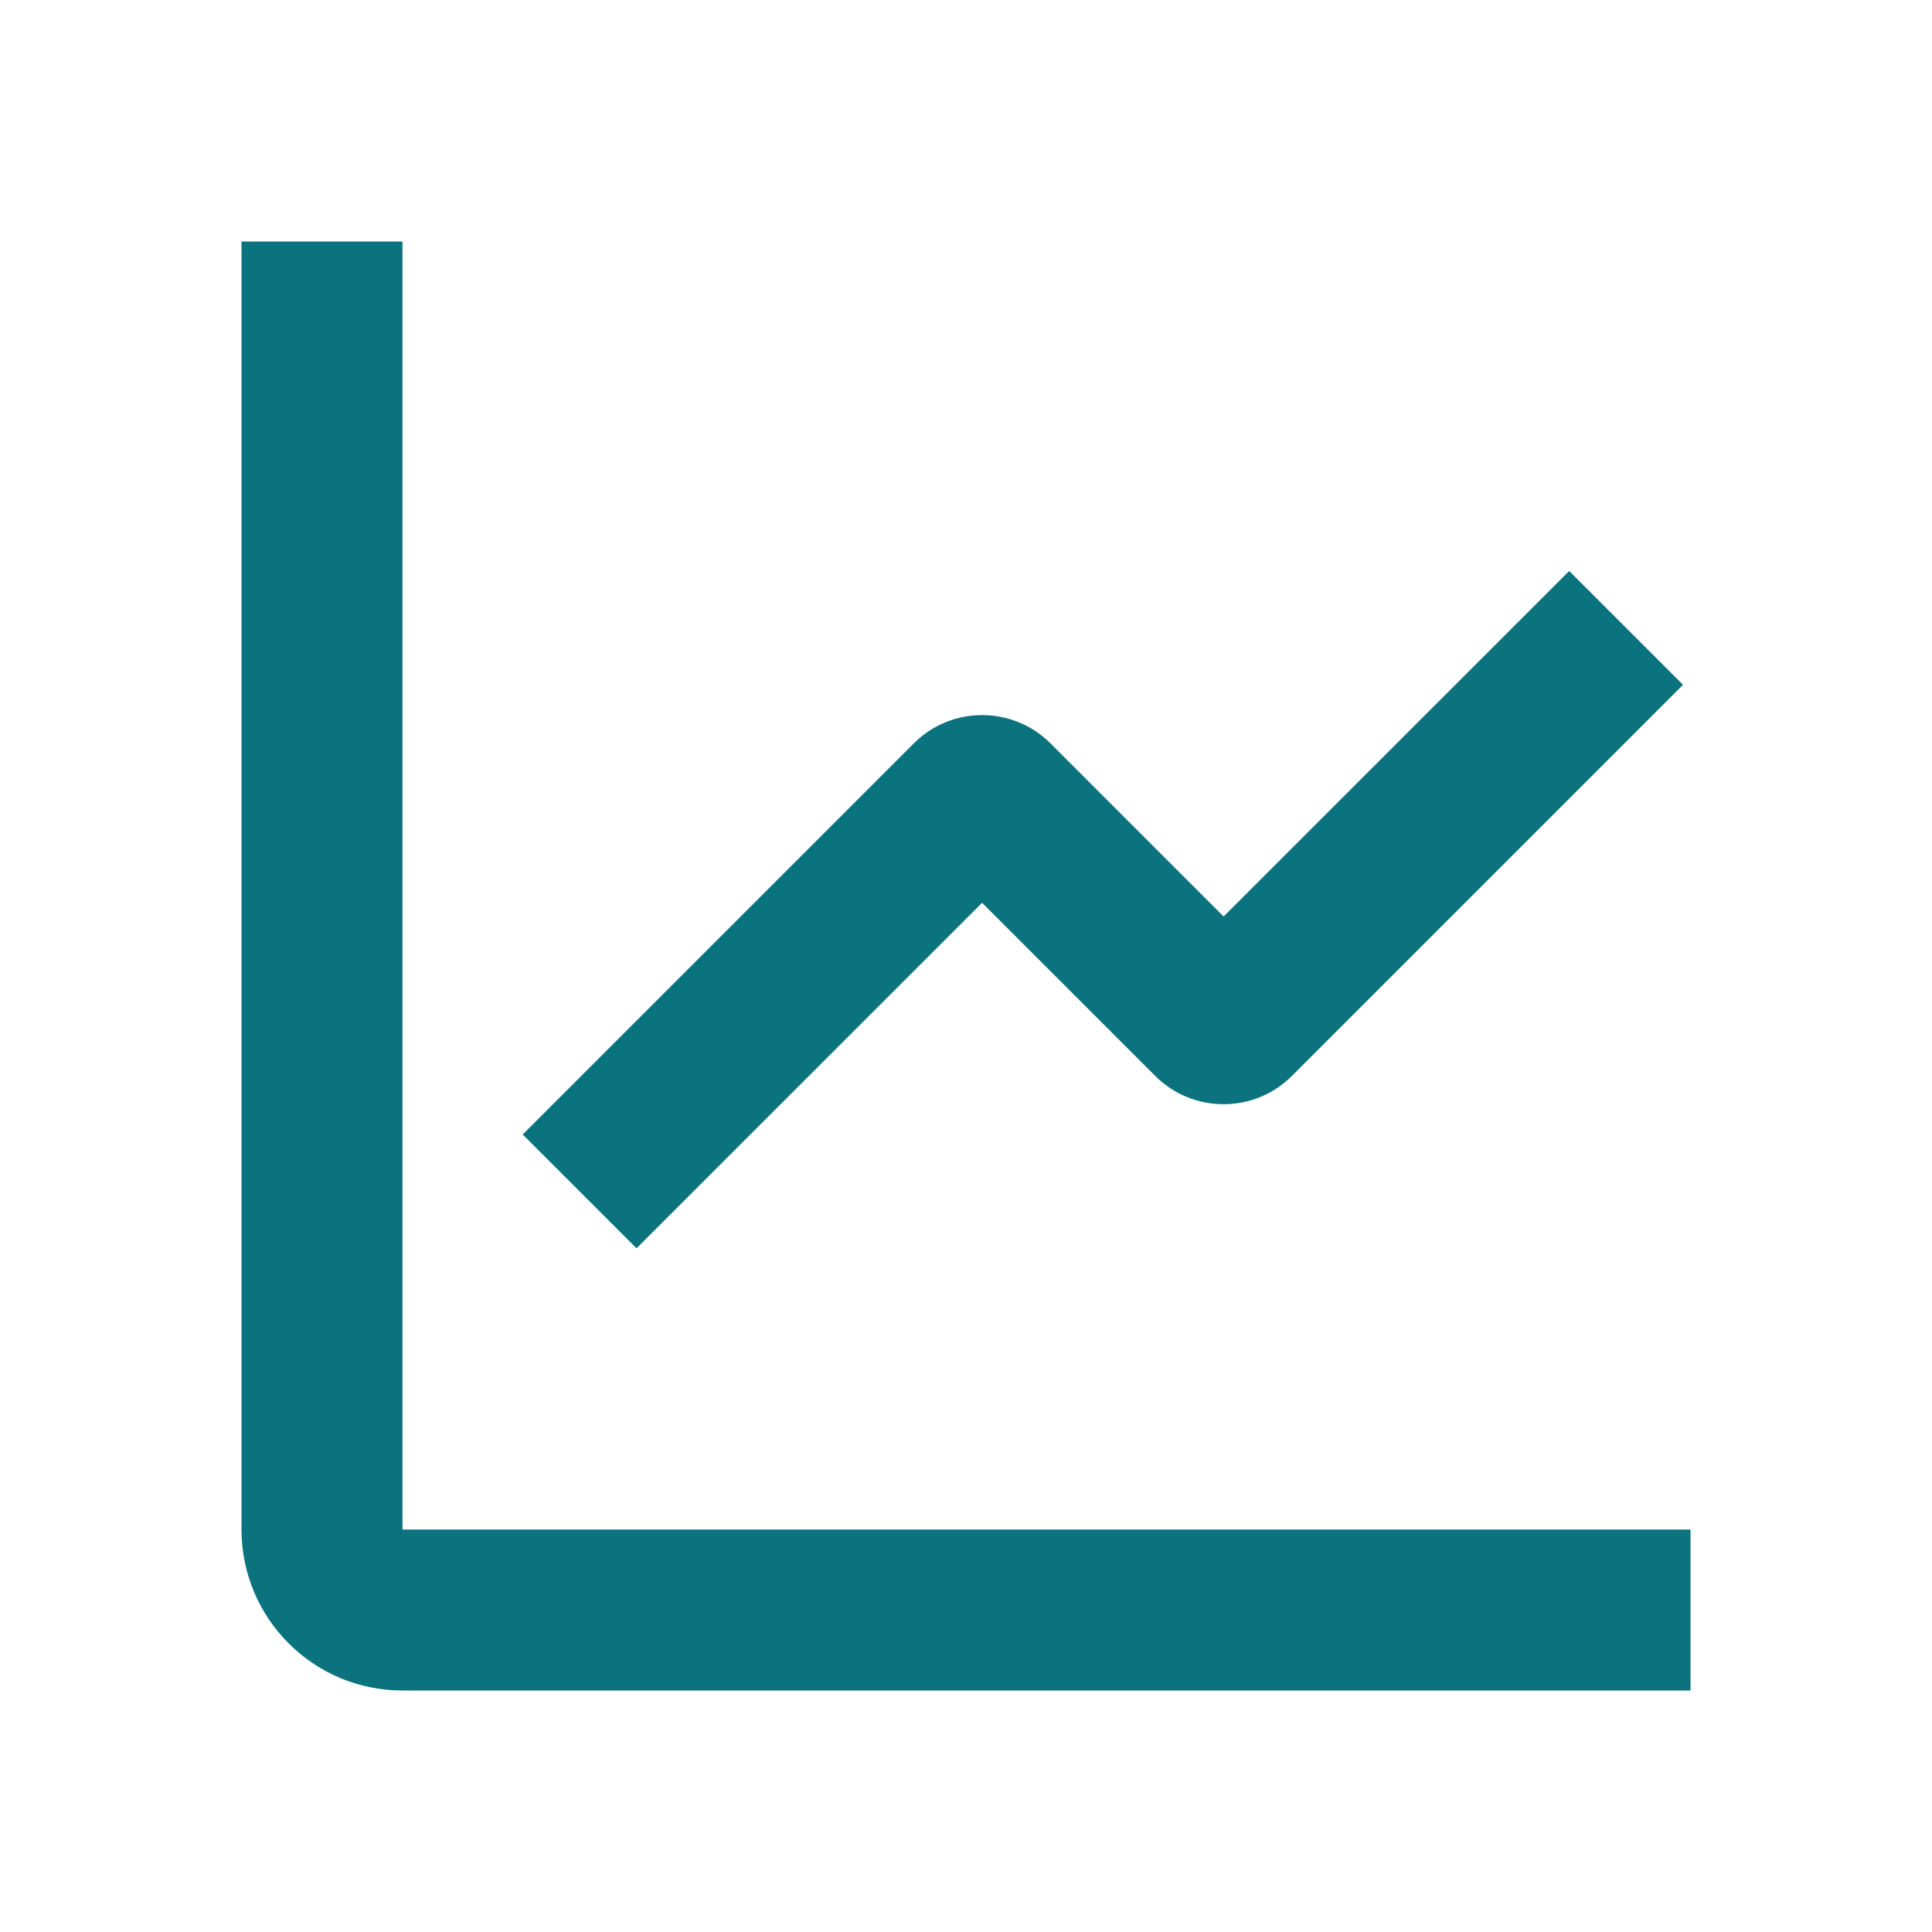 <svg width="24" height="24" viewBox="0 0 24 24" fill="none" xmlns="http://www.w3.org/2000/svg">
<path d="M5 3V19H21V21H5C3.895 21 3 20.105 3 19V3H5ZM19.493 7.093L20.907 8.507L16.048 13.366C15.58 13.834 14.82 13.834 14.351 13.366L12.2 11.215L7.907 15.507L6.493 14.093L11.352 9.234C11.82 8.766 12.58 8.766 13.049 9.234L15.2 11.385L19.493 7.093Z" fill="#0B737D"/>
</svg>
